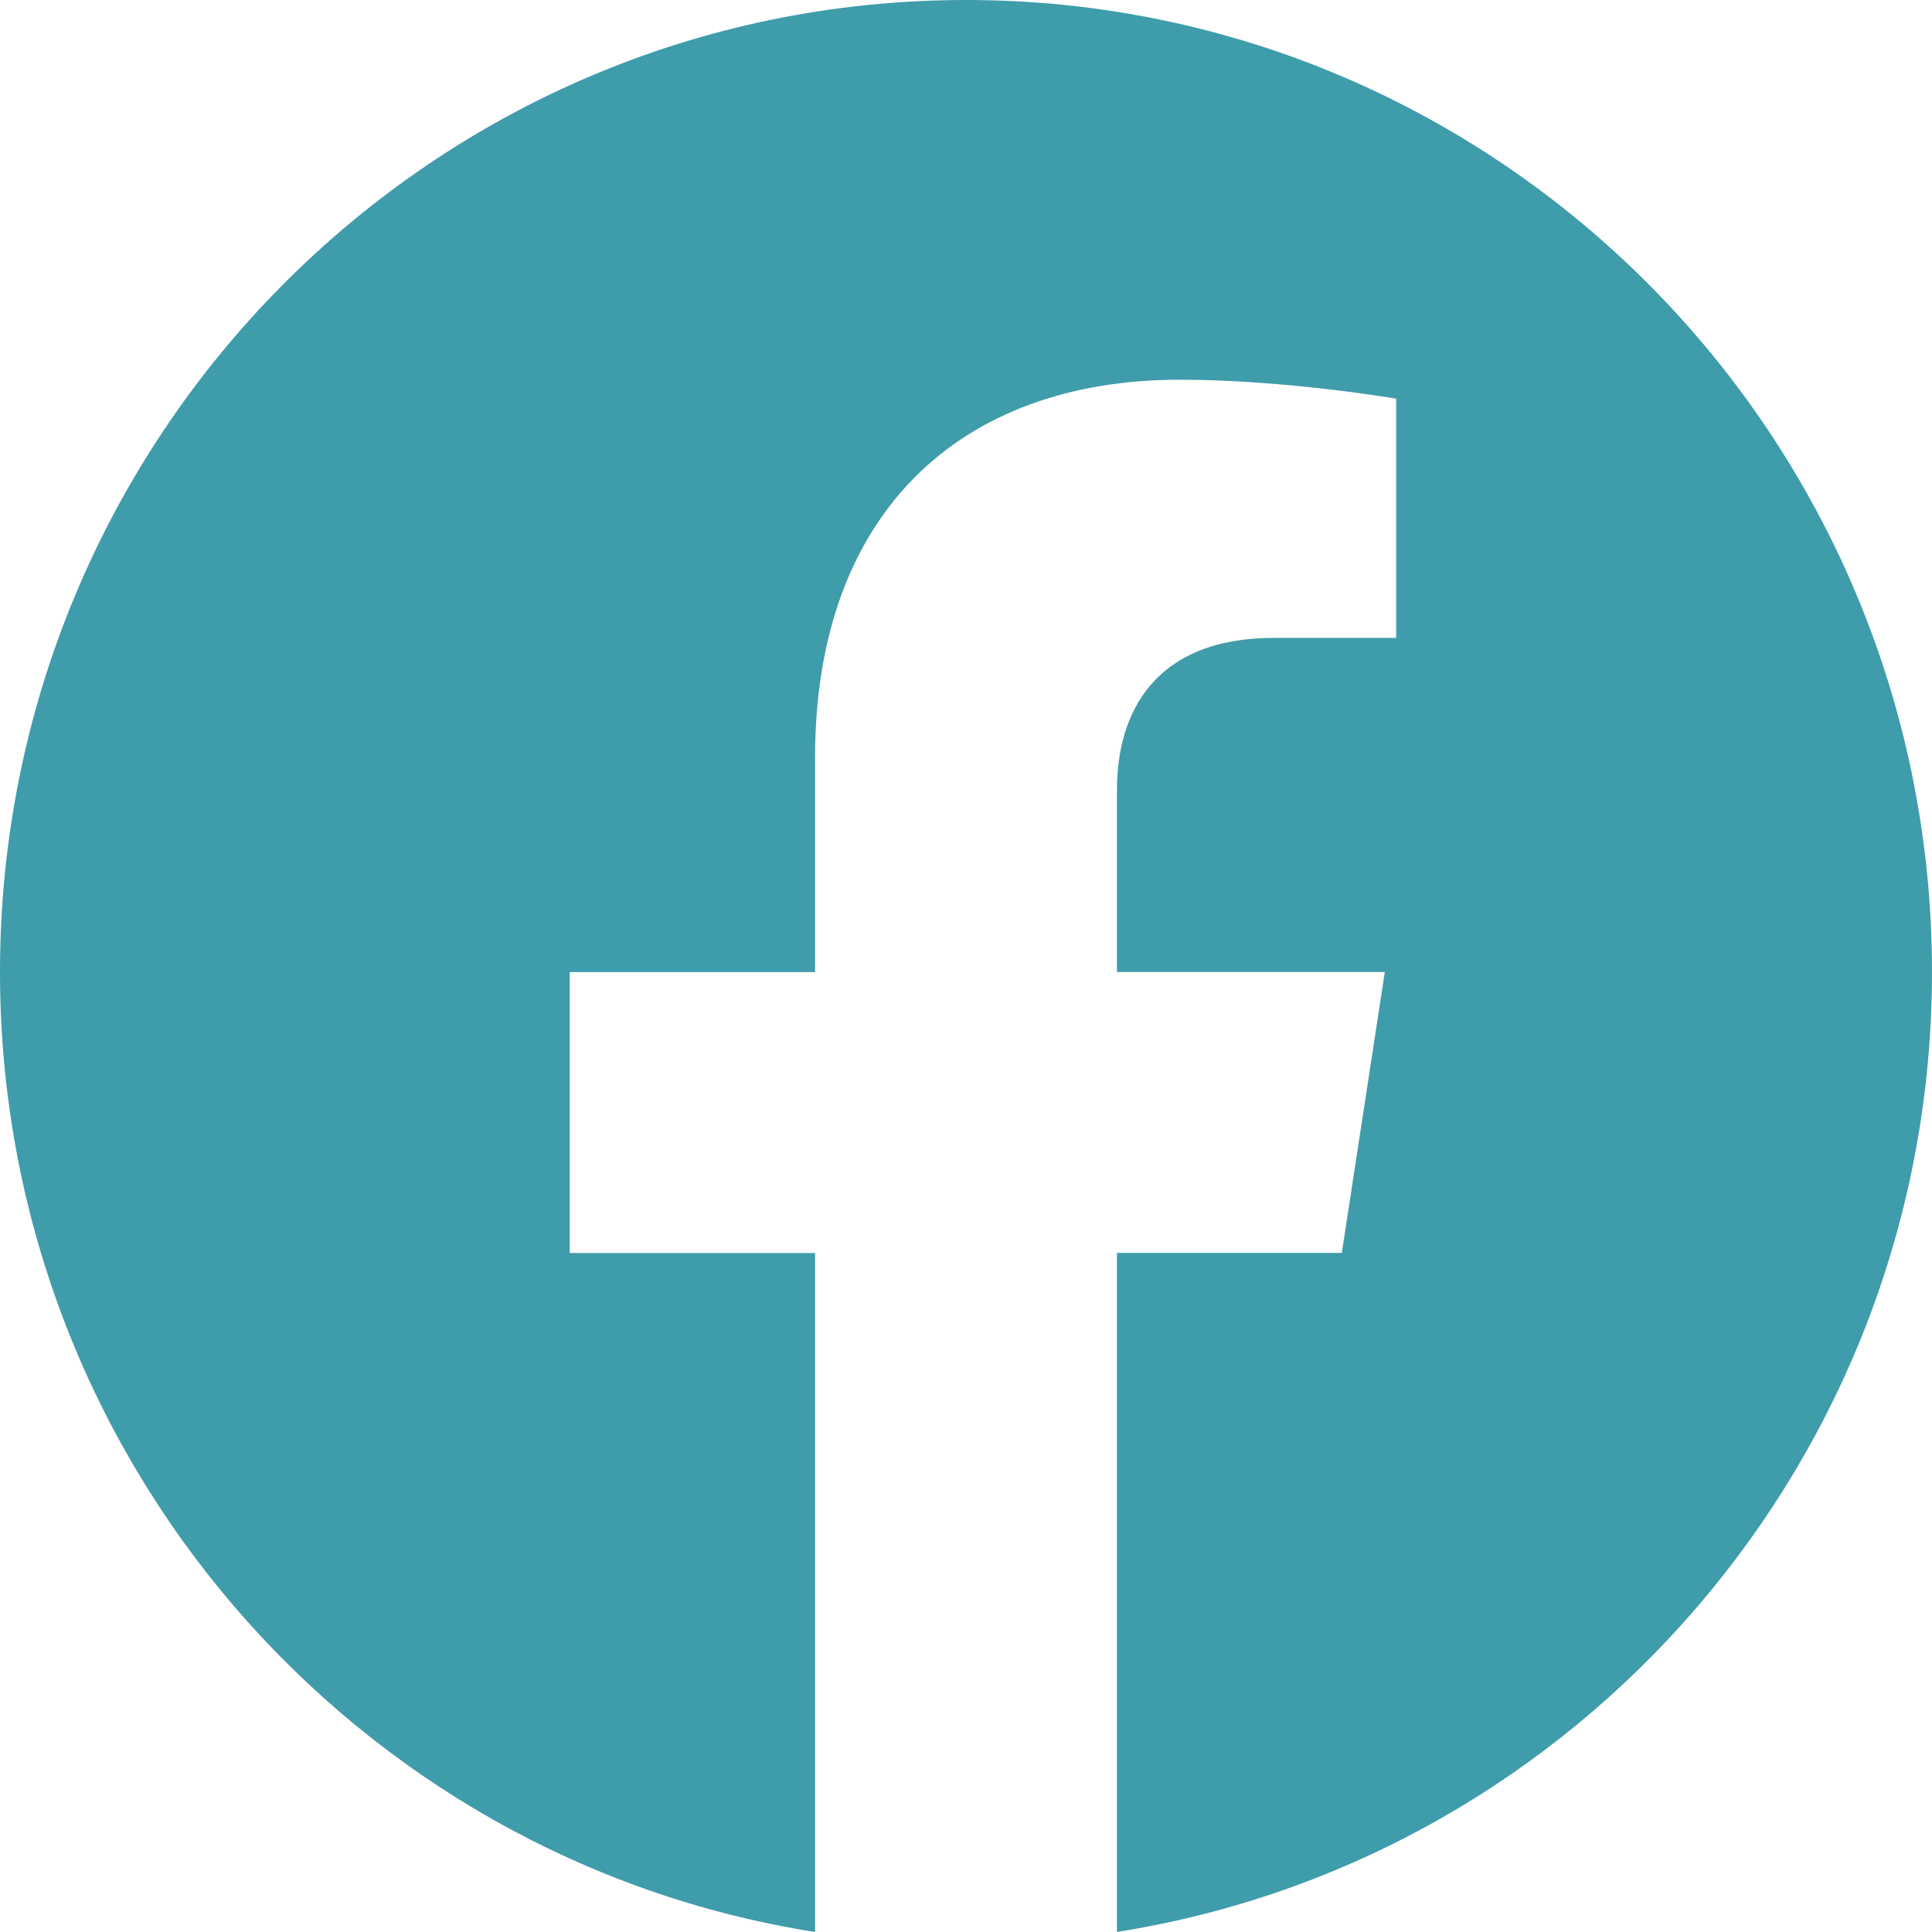 <?xml version="1.0" encoding="UTF-8"?>
<svg xmlns="http://www.w3.org/2000/svg" width="37" height="37" viewBox="0 0 37 37" fill="none">
  <path d="M37 18.615C37 8.331 28.713 0 18.5 0C8.28 0 0 8.331 0 18.615C0 27.903 6.763 35.605 15.609 37V23.997H10.912V18.616H15.609V14.512C15.609 9.848 18.367 7.272 22.594 7.272C24.619 7.272 26.738 7.635 26.738 7.635V12.216H24.401C22.108 12.216 21.391 13.653 21.391 15.124V18.615H26.521L25.697 23.995H21.391V36.999C30.23 35.604 37 27.902 37 18.613V18.615Z" fill="#3F9CAB"></path>
</svg>
